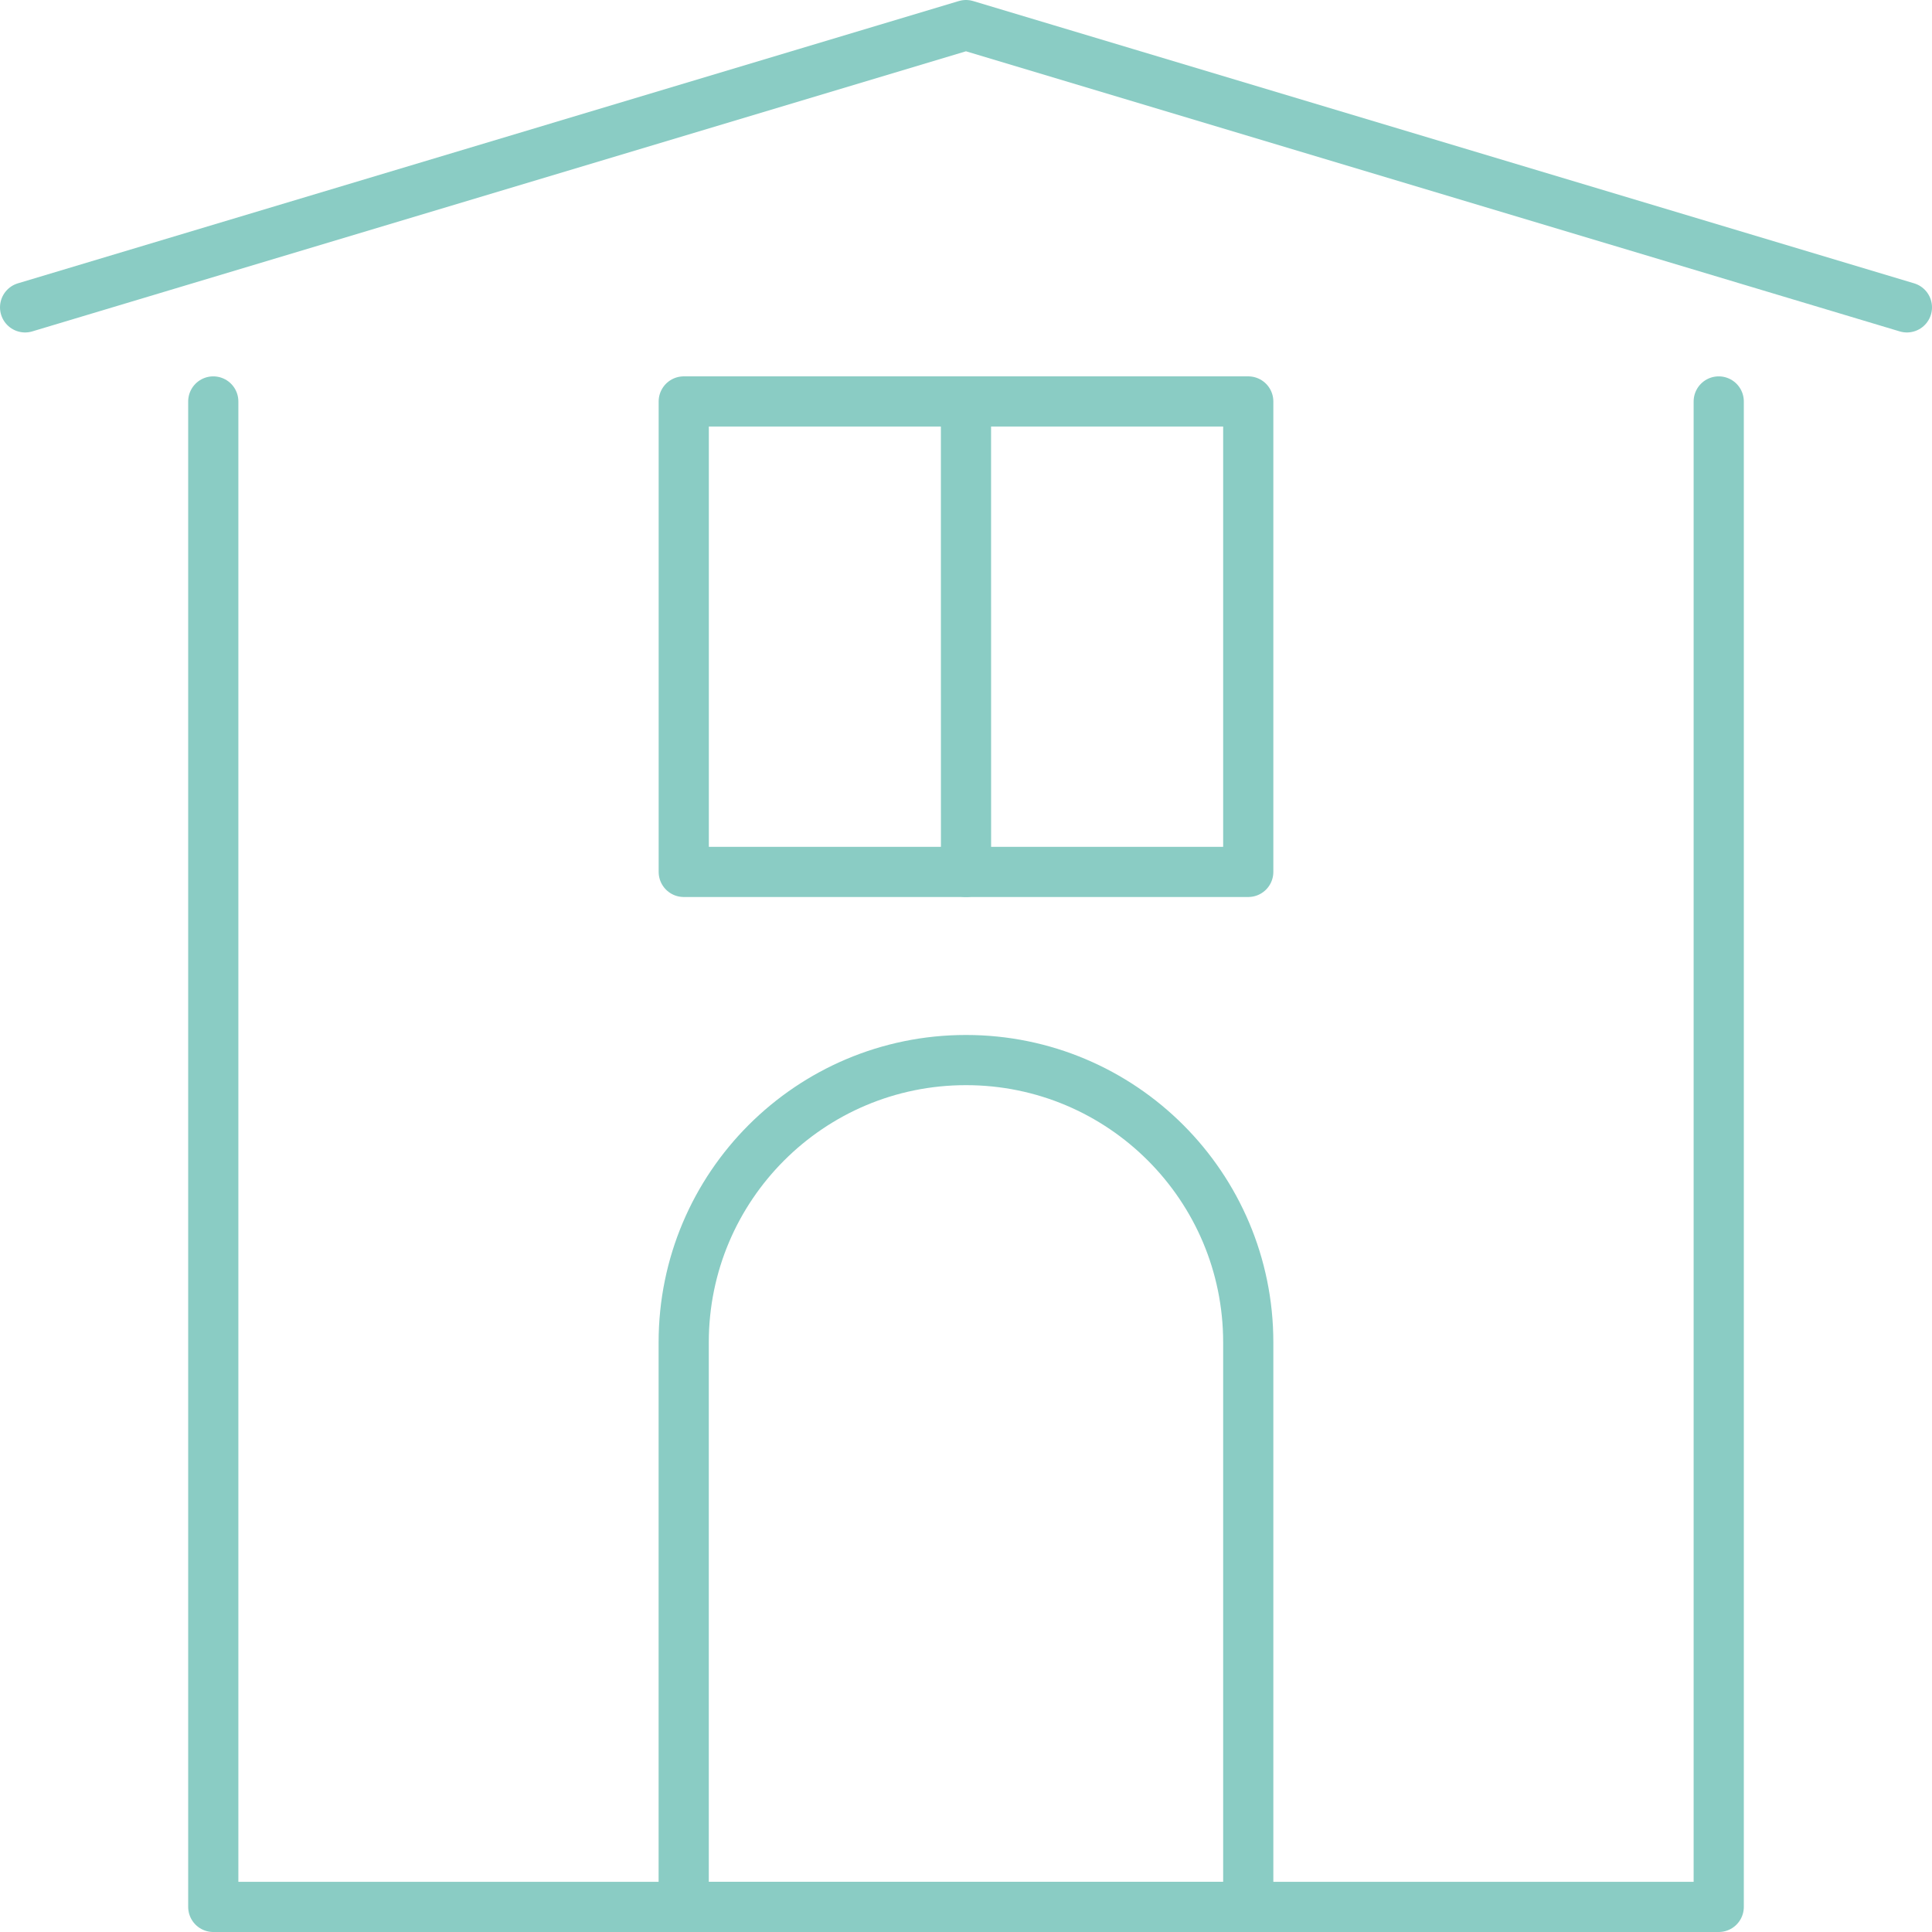 <svg width="77" height="77" viewBox="0 0 77 77" fill="none" xmlns="http://www.w3.org/2000/svg">
<path d="M1 12.25L38.499 1L76 12.25" stroke="#8ACCC4" stroke-width="2" stroke-linecap="round" stroke-linejoin="round"/>
<path d="M38.499 42.249C32.286 42.249 27.249 47.286 27.249 53.5V76H49.749V53.5C49.749 47.286 44.713 42.249 38.499 42.249Z" stroke="#8ACCC4" stroke-width="2" stroke-linecap="round" stroke-linejoin="round"/>
<path d="M68.5 16V76H8.5V16" stroke="#8ACCC4" stroke-width="2" stroke-linecap="round" stroke-linejoin="round"/>
<path d="M49.749 34.75H27.251V16H38.301H49.749V34.75Z" stroke="#8ACCC4" stroke-width="2" stroke-linecap="round" stroke-linejoin="round"/>
<path d="M38.501 34.75L38.499 16" stroke="#8ACCC4" stroke-width="2" stroke-linecap="round" stroke-linejoin="round"/>
</svg>
